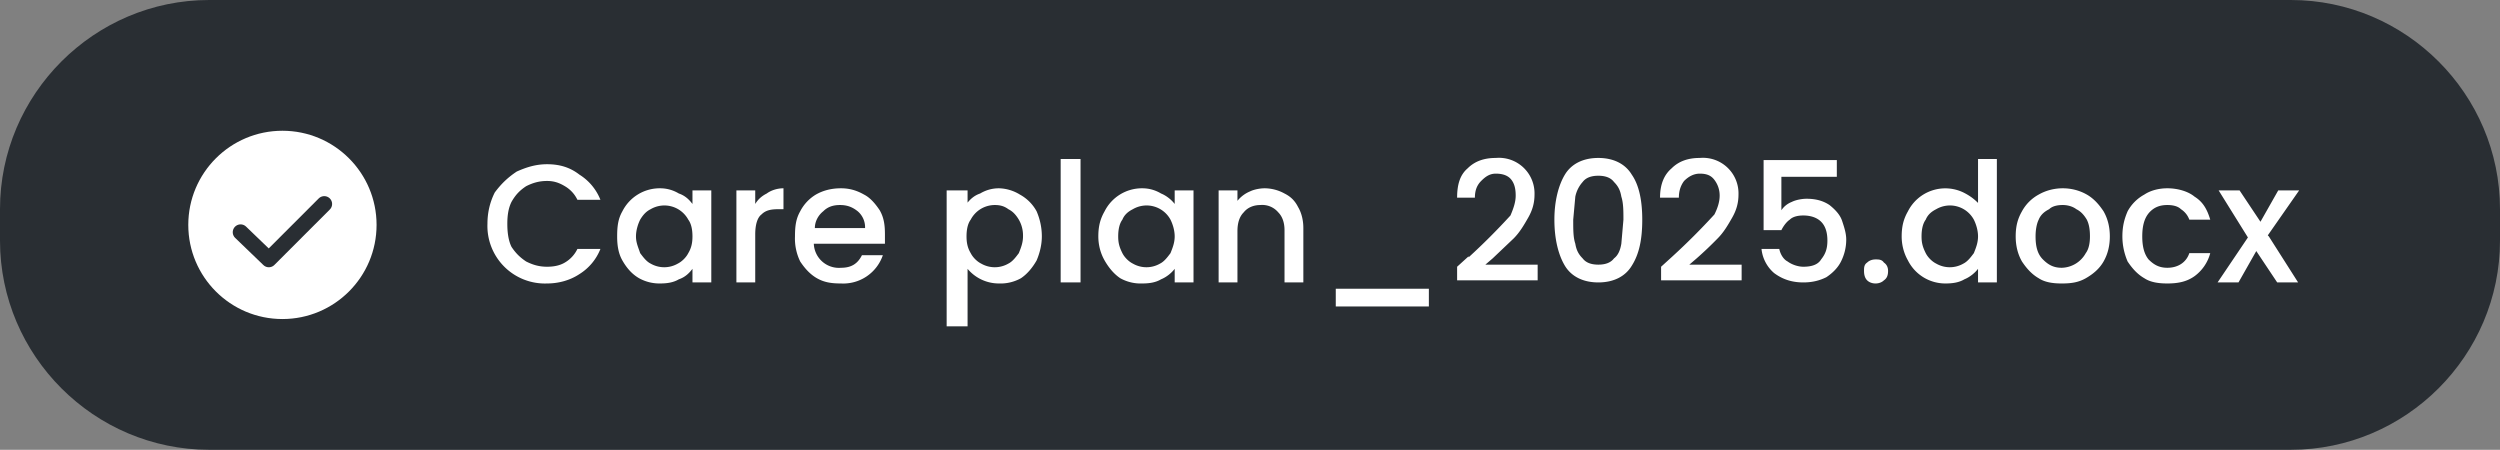 <svg xmlns="http://www.w3.org/2000/svg" width="239" height="43" fill="none"><rect width="100%" height="100%" fill="#808080" stroke="none"/><path fill="#292E33" d="M0 20C0 9 9 0 20 0h199c11 0 20 9 20 20v3c0 11-9 20-20 20H20C9 43 0 34 0 23v-3Z"/><circle cx="27" cy="21.5" r="9" fill="#fff"/><path stroke="#292E33" stroke-linecap="round" stroke-linejoin="round" stroke-width="1.5" d="m23 22.2 2.7 2.6 5.3-5.3"/><path fill="#fff" d="M46.6 21.4c0-1 .2-2 .7-3 .6-.8 1.2-1.4 2.1-2 .9-.4 1.8-.7 2.9-.7 1.2 0 2.2.3 3.1 1a5 5 0 0 1 2 2.4h-2.2a3 3 0 0 0-1.2-1.3c-.5-.3-1-.5-1.7-.5-.8 0-1.4.2-2 .5-.6.4-1 .8-1.4 1.5-.3.6-.4 1.3-.4 2.1s.1 1.6.4 2.2c.4.6.8 1 1.4 1.4.6.3 1.2.5 2 .5.6 0 1.2-.1 1.7-.4a3 3 0 0 0 1.2-1.3h2.2a5 5 0 0 1-2 2.4c-.9.6-2 .9-3.1.9a5.5 5.5 0 0 1-5.7-5.7ZM59 22.6c0-1 .1-1.7.5-2.4a4 4 0 0 1 3.6-2.2c.7 0 1.3.2 1.8.5.6.2 1 .6 1.3 1v-1.3H68V27h-1.8v-1.3c-.3.4-.7.8-1.3 1-.5.3-1.1.4-1.8.4a4 4 0 0 1-2-.5c-.7-.4-1.2-1-1.6-1.7-.4-.7-.5-1.5-.5-2.3Zm7.2 0c0-.6-.1-1.2-.4-1.6a2.6 2.6 0 0 0-3.6-1c-.4.2-.7.5-1 1-.2.4-.4 1-.4 1.6 0 .6.2 1 .4 1.6.3.4.6.8 1 1a2.6 2.6 0 0 0 2.6 0c.4-.2.8-.6 1-1 .3-.5.4-1 .4-1.6Zm6-3.1c.3-.5.7-.8 1.1-1 .4-.3 1-.5 1.6-.5v2h-.5c-.7 0-1.2.1-1.6.5-.4.3-.6 1-.6 1.9V27h-1.8v-8.8h1.8v1.3Zm12.4 2.9v.9h-6.8a2.4 2.4 0 0 0 2.6 2.3c1 0 1.6-.4 2-1.2h2a4 4 0 0 1-4 2.7c-.9 0-1.6-.1-2.3-.5-.7-.4-1.2-1-1.6-1.6a5 5 0 0 1-.5-2.4c0-1 .1-1.7.5-2.4a4 4 0 0 1 1.5-1.6c.7-.4 1.5-.6 2.4-.6.8 0 1.5.2 2.2.6.6.3 1.1.9 1.5 1.5.4.7.5 1.4.5 2.3Zm-1.9-.6a2 2 0 0 0-.7-1.6c-.5-.4-1-.6-1.7-.6s-1.2.2-1.6.6c-.5.4-.8 1-.8 1.6h4.8Zm9.7-2.3c.3-.4.7-.8 1.3-1 .5-.3 1.1-.5 1.8-.5a4 4 0 0 1 2 .6 4 4 0 0 1 1.6 1.6c.3.7.5 1.5.5 2.4 0 .8-.2 1.6-.5 2.3-.4.7-.9 1.3-1.5 1.7a4 4 0 0 1-2.1.5 3.9 3.9 0 0 1-3-1.4v5.5h-2v-13h2v1.3Zm5.4 3a3 3 0 0 0-.4-1.5c-.3-.5-.6-.8-1-1-.4-.3-.8-.4-1.3-.4a2.6 2.6 0 0 0-2.3 1.4c-.3.4-.4 1-.4 1.6 0 .6.1 1.1.4 1.6.2.4.6.8 1 1a2.6 2.6 0 0 0 2.6 0c.4-.2.7-.6 1-1 .2-.5.4-1 .4-1.6Zm5.5-7.3V27h-1.9V15.2h1.9Zm1.7 7.4c0-1 .2-1.7.6-2.4a4 4 0 0 1 3.6-2.2c.7 0 1.3.2 1.8.5.5.2 1 .6 1.3 1v-1.3h1.8V27h-1.8v-1.3c-.3.4-.8.8-1.3 1-.5.3-1.1.4-1.8.4a4 4 0 0 1-2.1-.5c-.6-.4-1.1-1-1.5-1.7-.4-.7-.6-1.5-.6-2.3Zm7.3 0c0-.6-.2-1.2-.4-1.6a2.6 2.6 0 0 0-3.6-1c-.4.2-.8.5-1 1-.3.4-.4 1-.4 1.6 0 .6.1 1 .4 1.6.2.4.6.8 1 1a2.6 2.6 0 0 0 2.6 0c.4-.2.7-.6 1-1 .2-.5.4-1 .4-1.6Zm8.6-4.6a4 4 0 0 1 1.9.5c.6.3 1 .7 1.3 1.3.3.5.5 1.2.5 2V27h-1.8v-5c0-.7-.2-1.3-.6-1.7a2 2 0 0 0-1.7-.7c-.6 0-1.2.2-1.6.7-.4.4-.6 1-.6 1.8V27h-1.8v-8.8h1.8v1a3 3 0 0 1 1.2-.9c.4-.2 1-.3 1.4-.3Zm15.7 9.6v1.7h-8.9v-1.7h9Zm3.8-3a63.5 63.5 0 0 0 4-4c.3-.7.5-1.3.5-1.9 0-.6-.1-1.1-.4-1.5-.3-.4-.8-.6-1.5-.6-.6 0-1 .3-1.4.7-.4.4-.6.9-.6 1.6h-1.7c0-1.3.3-2.2 1-2.8.7-.7 1.6-1 2.7-1a3.4 3.4 0 0 1 3.7 3.5c0 .8-.2 1.5-.6 2.2-.4.7-.8 1.4-1.4 2l-2 1.9-.7.6h5v1.5h-7.7v-1.3l1.1-1Zm8.2-3.6c0-1.8.4-3.3 1-4.3s1.7-1.6 3.2-1.6c1.5 0 2.6.6 3.2 1.6.7 1 1 2.5 1 4.3 0 1.9-.3 3.3-1 4.4-.6 1-1.7 1.6-3.2 1.6-1.5 0-2.6-.6-3.2-1.6-.6-1-1-2.5-1-4.4Zm6.6 0c0-.8 0-1.6-.2-2.2-.1-.6-.3-1-.7-1.4-.3-.4-.8-.6-1.5-.6s-1.2.2-1.5.6a3 3 0 0 0-.7 1.4l-.2 2.2c0 1 0 1.7.2 2.3.1.6.3 1 .7 1.4.3.4.8.6 1.5.6s1.2-.2 1.5-.6c.4-.3.6-.8.7-1.4l.2-2.3Zm4.7 3.5a63.5 63.5 0 0 0 4-4c.3-.6.5-1.2.5-1.8 0-.6-.2-1.1-.5-1.5-.3-.4-.7-.6-1.4-.6-.6 0-1.1.3-1.5.7-.3.4-.5.9-.5 1.6h-1.8c0-1.3.4-2.2 1.1-2.8.7-.7 1.6-1 2.7-1a3.4 3.4 0 0 1 3.7 3.5c0 .8-.2 1.5-.6 2.2-.4.7-.8 1.4-1.4 2a36 36 0 0 1-2 1.9l-.7.6h5v1.5h-7.7v-1.3l1.1-1Zm15.8-7.6h-5.4v3.2c.2-.3.5-.6 1-.8.4-.2 1-.3 1.4-.3.9 0 1.6.2 2.2.6.5.4 1 .9 1.2 1.5.2.6.4 1.2.4 1.8 0 .8-.2 1.5-.5 2.1-.3.6-.8 1.1-1.4 1.5-.6.3-1.3.5-2.2.5-1.1 0-2-.3-2.8-.9a3.5 3.5 0 0 1-1.2-2.3h1.7c.1.5.4 1 .8 1.2.4.3 1 .5 1.5.5.8 0 1.4-.2 1.7-.7.4-.5.6-1 .6-1.8s-.2-1.4-.6-1.8c-.4-.4-1-.6-1.7-.6-.5 0-1 .1-1.3.4-.3.2-.6.6-.8 1h-1.7v-6.7h7v1.6Zm3.6 10.2c-.3 0-.6-.1-.8-.3-.2-.2-.3-.5-.3-.9 0-.3 0-.6.3-.8.2-.2.5-.3.8-.3.3 0 .6 0 .8.3.3.2.4.5.4.8 0 .4-.1.7-.4.9-.2.2-.5.3-.8.3Zm2.5-4.5c0-1 .2-1.7.6-2.4a4 4 0 0 1 5.3-1.8c.6.3 1 .6 1.4 1v-4.2h1.8V27h-1.8v-1.3c-.3.4-.8.8-1.3 1-.5.3-1.1.4-1.8.4a4 4 0 0 1-3.6-2.2c-.4-.7-.6-1.5-.6-2.3Zm7.3 0c0-.6-.2-1.2-.4-1.6a2.6 2.6 0 0 0-3.6-1c-.4.2-.8.5-1 1-.3.4-.4 1-.4 1.6 0 .6.1 1 .4 1.6.2.4.6.8 1 1a2.6 2.6 0 0 0 2.6 0c.4-.2.7-.6 1-1 .2-.5.4-1 .4-1.6Zm8 4.5c-.8 0-1.6-.1-2.2-.5-.7-.4-1.2-1-1.6-1.6-.4-.7-.6-1.5-.6-2.4 0-1 .2-1.7.6-2.4a4 4 0 0 1 1.6-1.6c.7-.4 1.5-.6 2.3-.6.8 0 1.6.2 2.3.6.7.4 1.2 1 1.6 1.6.4.7.6 1.5.6 2.4 0 .9-.2 1.7-.6 2.4-.4.7-1 1.2-1.7 1.6-.7.4-1.4.5-2.3.5Zm0-1.5a2.7 2.7 0 0 0 2.3-1.4c.3-.4.4-1 .4-1.6 0-.7-.1-1.2-.3-1.6-.3-.5-.6-.8-1-1-.4-.3-.9-.4-1.3-.4-.5 0-1 .1-1.3.4-.4.2-.8.5-1 1-.2.4-.3 1-.3 1.6 0 1 .2 1.7.7 2.2.5.5 1 .8 1.8.8Zm5.8-3c0-1 .2-1.7.5-2.4a4 4 0 0 1 1.6-1.6c.6-.4 1.4-.6 2.2-.6 1 0 2 .3 2.6.8.8.5 1.2 1.2 1.5 2.2h-2a2 2 0 0 0-.8-1c-.3-.3-.8-.4-1.3-.4-.7 0-1.3.2-1.8.8-.4.5-.6 1.2-.6 2.2 0 1 .2 1.7.6 2.2.5.5 1 .8 1.8.8 1 0 1.8-.5 2.1-1.4h2a4 4 0 0 1-1.5 2.2c-.7.5-1.5.7-2.6.7-.8 0-1.6-.1-2.2-.5-.7-.4-1.2-1-1.6-1.6-.3-.7-.5-1.5-.5-2.4Zm14 0 2.8 4.4h-2l-2-3-1.7 3h-2l2.9-4.3-2.8-4.5h2l2 3 1.7-3h2l-3 4.3Z"/></svg>